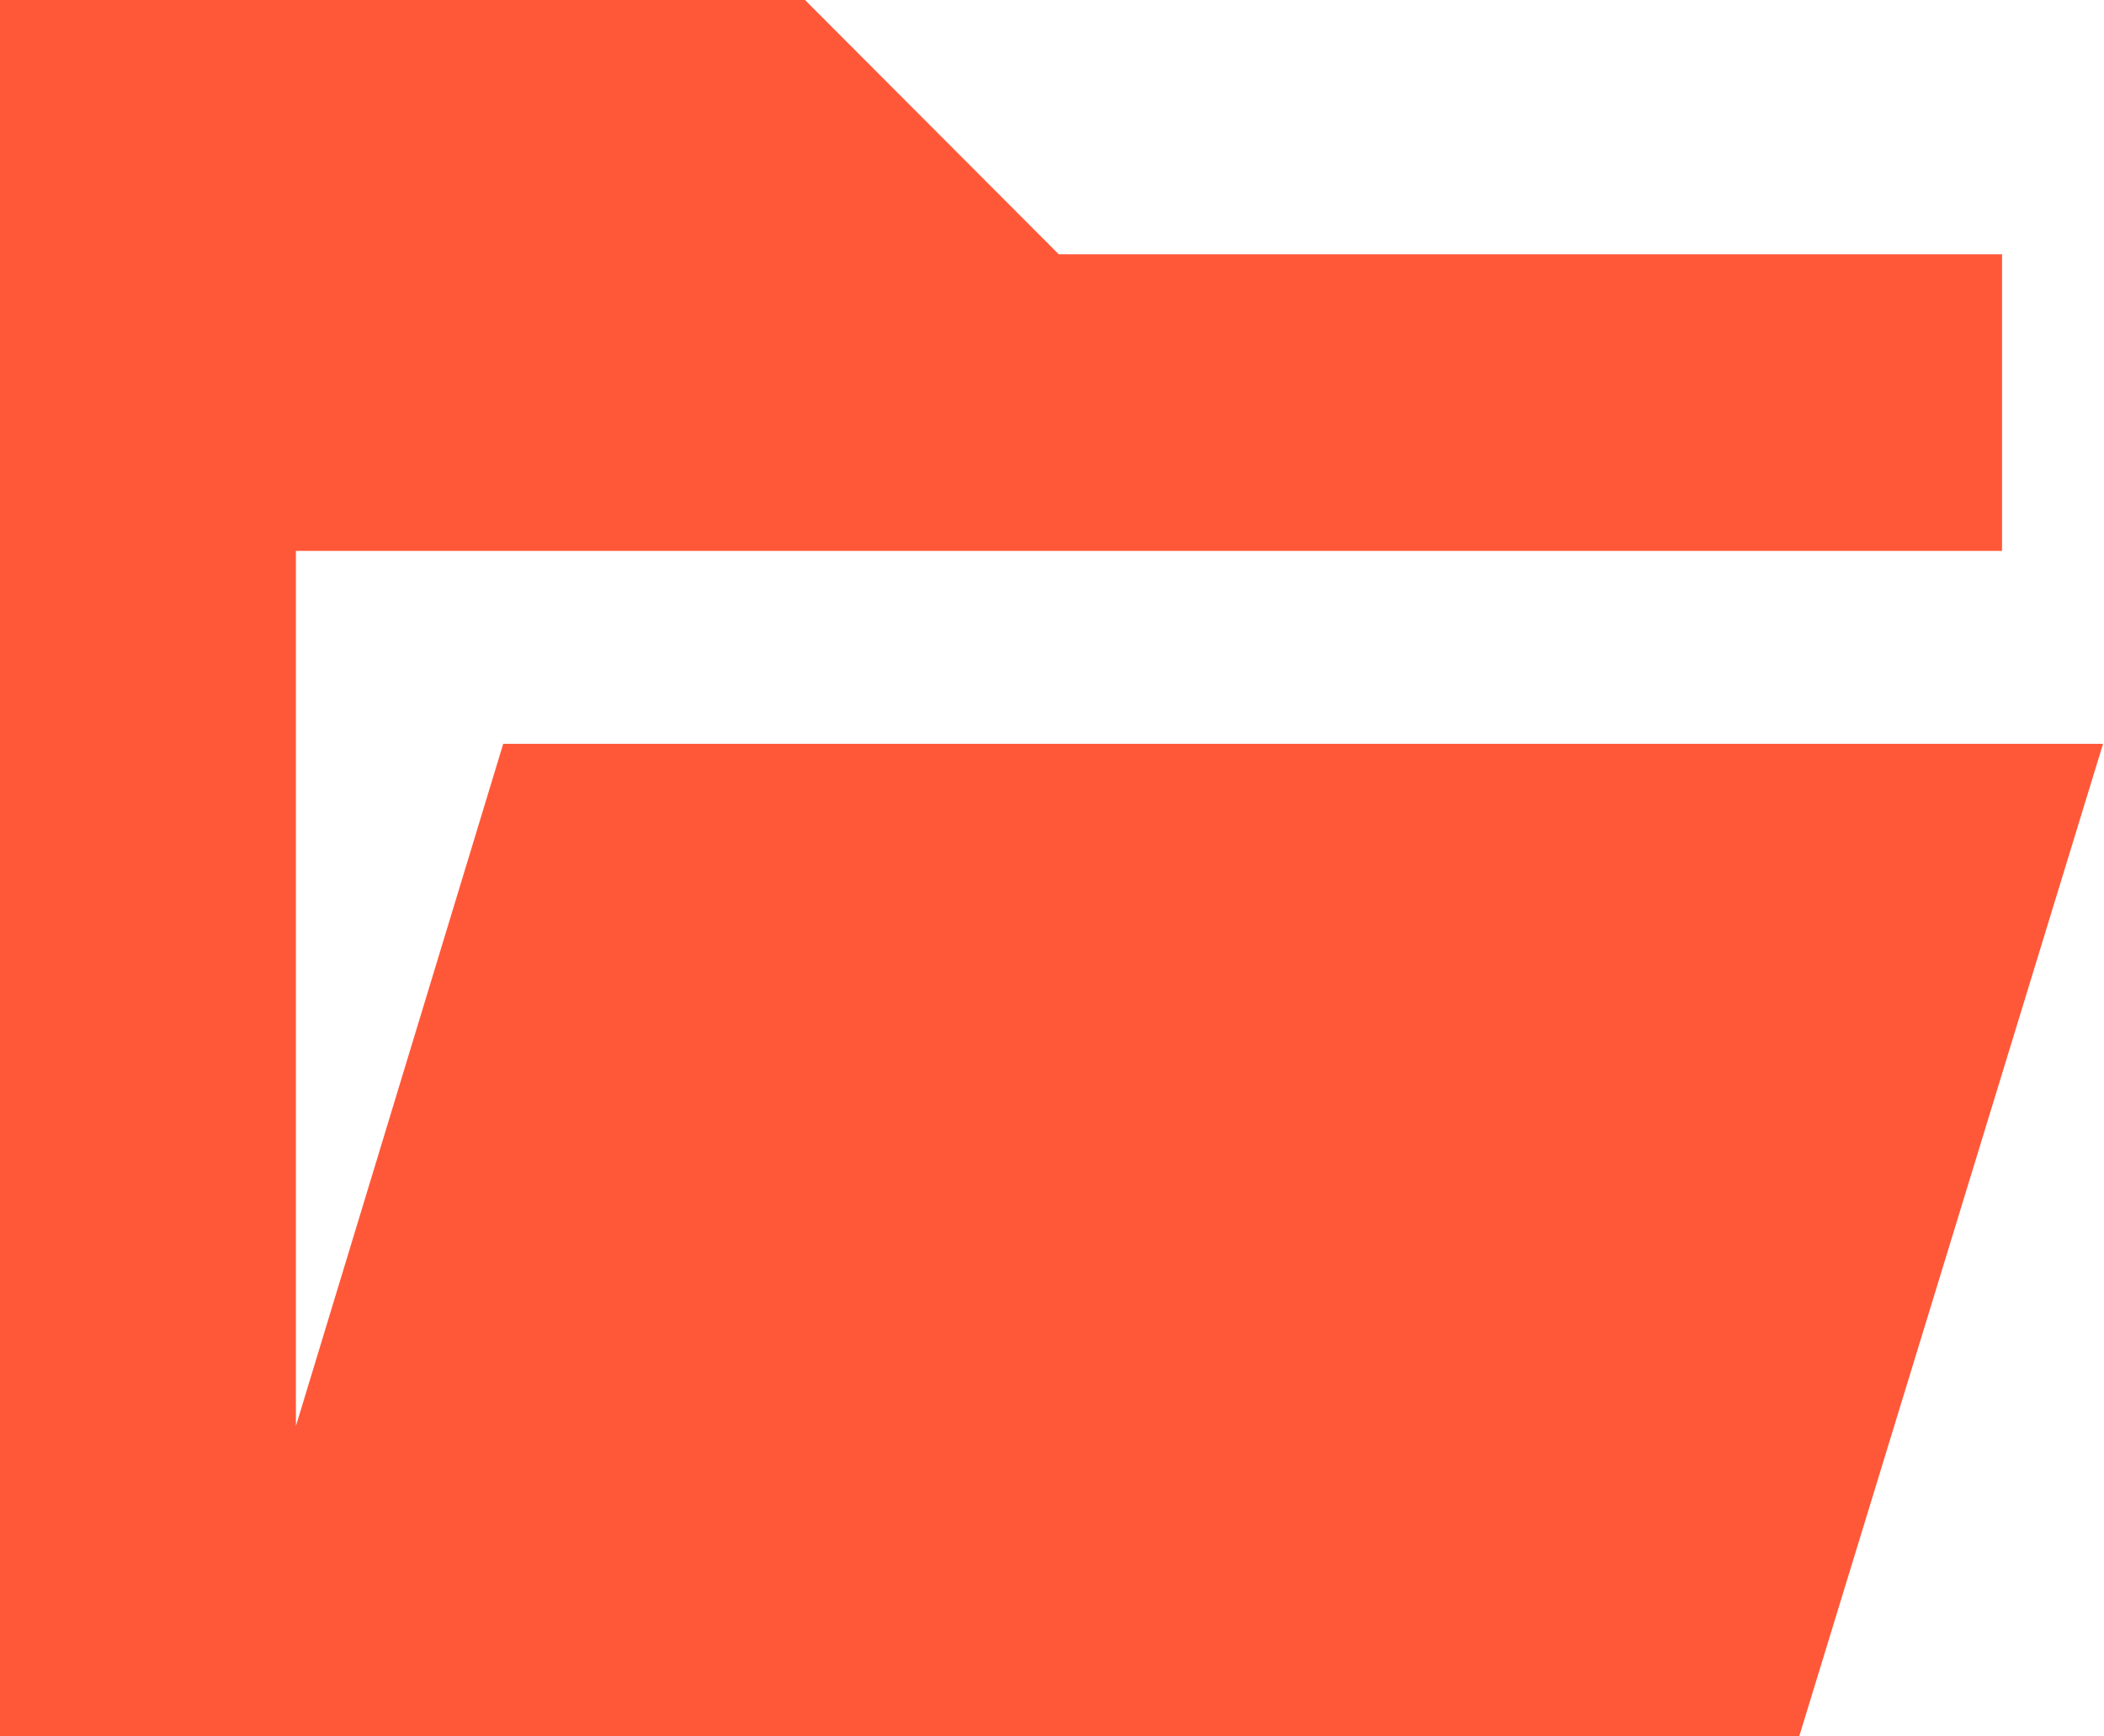<svg width="727" height="600" viewBox="0 0 727 600" fill="none" xmlns="http://www.w3.org/2000/svg">
<path d="M0 600V0H278.162L365.84 87.88H691.772V190.373H102.248V492.798L173.876 257.056H726.667L621.699 600H0Z" fill="#FF5839"/>
</svg>
